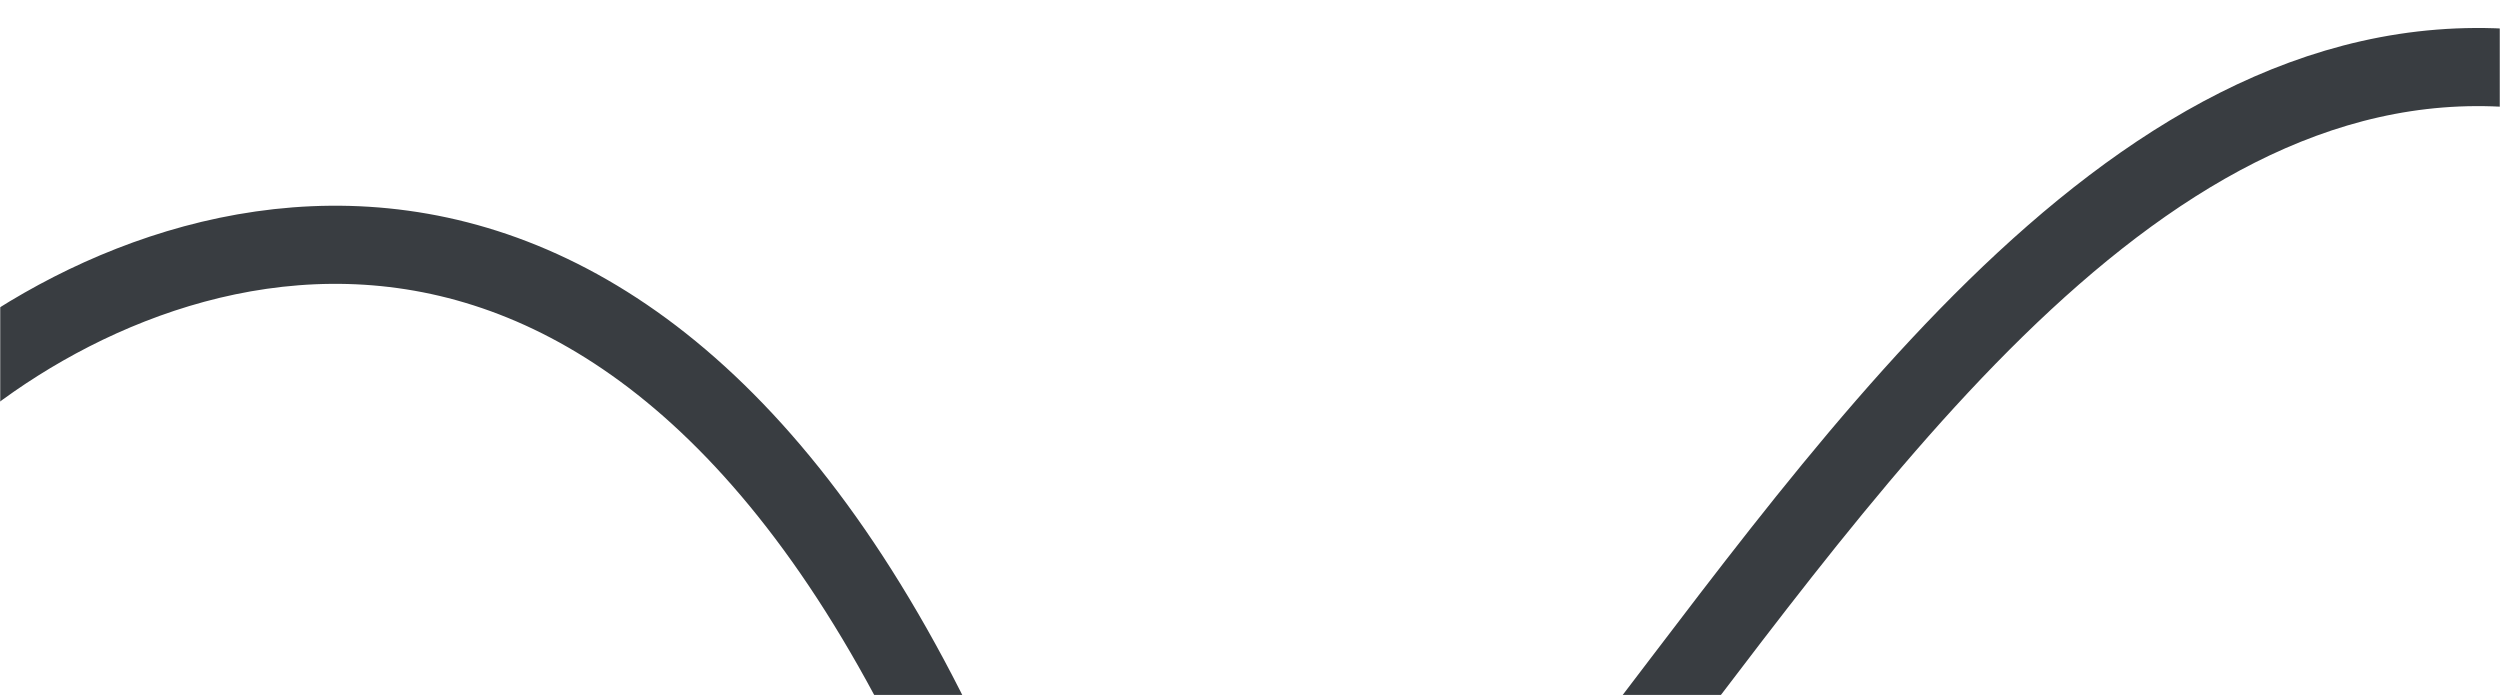 <?xml version="1.0" encoding="utf-8"?>
<svg xmlns="http://www.w3.org/2000/svg" fill="none" height="100%" overflow="visible" preserveAspectRatio="none" style="display: block;" viewBox="0 0 1280 356" width="100%">
<g id="Mask group">
<mask height="356" id="mask0_0_2119" maskUnits="userSpaceOnUse" style="mask-type:alpha" width="1280" x="0" y="0">
<rect fill="#EDF1F8" height="356" id="Rectangle 39" width="1280"/>
</mask>
<g mask="url(#mask0_0_2119)">
<path d="M-38.222 211C69.333 113.5 327.289 18 498.667 416C712.889 913.5 912 -51 1324 40.5" id="Vector 109" stroke="#393D41" stroke-width="40"/>
</g>
</g>
</svg>